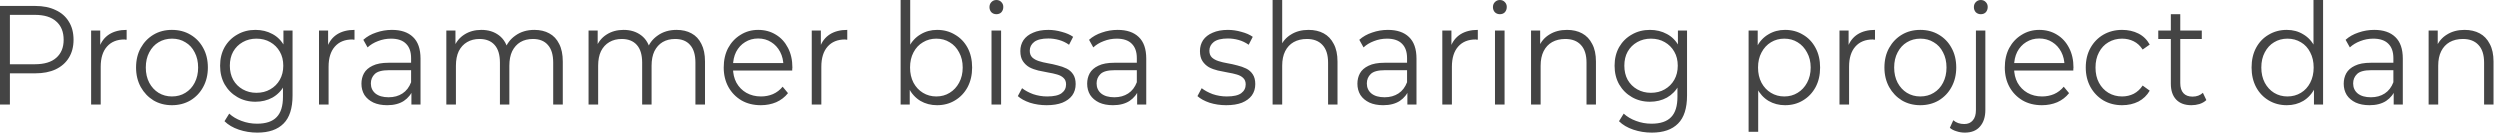 <?xml version="1.0" encoding="utf-8"?>
<svg xmlns="http://www.w3.org/2000/svg" fill="none" height="100%" overflow="visible" preserveAspectRatio="none" style="display: block;" viewBox="0 0 290 16" width="100%">
<path d="M0 12.126V0.69H4.083C5.007 0.69 5.797 0.849 6.453 1.169C7.122 1.475 7.632 1.922 7.984 2.51C8.349 3.084 8.531 3.787 8.531 4.617C8.531 5.421 8.349 6.117 7.984 6.705C7.632 7.28 7.122 7.727 6.453 8.046C5.797 8.352 5.007 8.506 4.083 8.506H0.638L1.148 7.95V12.126H0ZM1.148 8.046L0.638 7.452H4.047C5.141 7.452 5.967 7.203 6.526 6.705C7.097 6.207 7.383 5.511 7.383 4.617C7.383 3.697 7.097 2.988 6.526 2.49C5.967 1.98 5.141 1.724 4.047 1.724H0.638L1.148 1.169V8.046ZM10.57 12.126V3.544H11.627V5.881L11.518 5.479C11.749 4.828 12.131 4.329 12.666 3.985C13.213 3.64 13.887 3.467 14.69 3.467V4.598C14.641 4.598 14.592 4.598 14.544 4.598C14.507 4.585 14.471 4.579 14.434 4.579C13.572 4.579 12.897 4.853 12.411 5.402C11.925 5.951 11.682 6.73 11.682 7.739V12.126H10.57ZM19.939 12.203C19.149 12.203 18.438 12.018 17.806 11.647C17.186 11.264 16.694 10.747 16.329 10.096C15.965 9.432 15.783 8.678 15.783 7.835C15.783 6.967 15.965 6.207 16.329 5.556C16.694 4.904 17.186 4.393 17.806 4.023C18.426 3.653 19.137 3.467 19.939 3.467C20.753 3.467 21.47 3.653 22.09 4.023C22.722 4.393 23.214 4.904 23.566 5.556C23.931 6.207 24.113 6.967 24.113 7.835C24.113 8.678 23.931 9.432 23.566 10.096C23.214 10.747 22.722 11.264 22.09 11.647C21.458 12.018 20.741 12.203 19.939 12.203ZM19.939 11.188C20.534 11.188 21.057 11.047 21.506 10.766C21.968 10.485 22.327 10.096 22.582 9.598C22.849 9.087 22.983 8.499 22.983 7.835C22.983 7.158 22.849 6.571 22.582 6.073C22.327 5.562 21.968 5.172 21.506 4.904C21.057 4.623 20.54 4.483 19.957 4.483C19.374 4.483 18.851 4.623 18.389 4.904C17.94 5.172 17.581 5.562 17.314 6.073C17.046 6.571 16.913 7.158 16.913 7.835C16.913 8.499 17.046 9.087 17.314 9.598C17.581 10.096 17.94 10.485 18.389 10.766C18.851 11.047 19.368 11.188 19.939 11.188ZM29.852 15.383C29.099 15.383 28.382 15.268 27.701 15.038C27.021 14.808 26.468 14.483 26.042 14.061L26.589 13.18C26.978 13.537 27.452 13.819 28.011 14.023C28.582 14.24 29.184 14.348 29.816 14.348C30.849 14.348 31.608 14.093 32.094 13.582C32.581 13.084 32.824 12.299 32.824 11.226V9.08L32.988 7.624L32.878 6.149V3.544H33.936V11.073C33.936 12.554 33.589 13.64 32.897 14.329C32.204 15.032 31.189 15.383 29.852 15.383ZM29.634 11.801C28.856 11.801 28.157 11.622 27.537 11.264C26.917 10.907 26.425 10.415 26.061 9.789C25.708 9.163 25.532 8.442 25.532 7.624C25.532 6.807 25.708 6.085 26.061 5.46C26.425 4.834 26.917 4.349 27.537 4.004C28.157 3.646 28.856 3.467 29.634 3.467C30.363 3.467 31.019 3.627 31.602 3.946C32.186 4.253 32.647 4.719 32.988 5.345C33.328 5.971 33.498 6.73 33.498 7.624C33.498 8.518 33.328 9.278 32.988 9.904C32.647 10.517 32.186 10.99 31.602 11.322C31.019 11.641 30.363 11.801 29.634 11.801ZM29.743 10.766C30.351 10.766 30.885 10.632 31.347 10.364C31.821 10.096 32.192 9.725 32.459 9.253C32.726 8.78 32.86 8.237 32.86 7.624C32.86 6.999 32.726 6.456 32.459 5.996C32.192 5.524 31.821 5.153 31.347 4.885C30.885 4.617 30.351 4.483 29.743 4.483C29.16 4.483 28.631 4.617 28.157 4.885C27.683 5.153 27.312 5.524 27.045 5.996C26.79 6.456 26.662 6.999 26.662 7.624C26.662 8.237 26.79 8.78 27.045 9.253C27.312 9.725 27.683 10.096 28.157 10.364C28.631 10.632 29.16 10.766 29.743 10.766ZM37.004 12.126V3.544H38.061V5.881L37.952 5.479C38.182 4.828 38.565 4.329 39.1 3.985C39.647 3.64 40.321 3.467 41.123 3.467V4.598C41.075 4.598 41.026 4.598 40.978 4.598C40.941 4.585 40.905 4.579 40.868 4.579C40.005 4.579 39.331 4.853 38.845 5.402C38.359 5.951 38.116 6.73 38.116 7.739V12.126H37.004ZM47.724 12.126V10.23L47.687 9.923V6.743C47.687 6.015 47.493 5.46 47.104 5.077C46.715 4.681 46.132 4.483 45.354 4.483C44.831 4.483 44.327 4.579 43.841 4.77C43.367 4.949 42.966 5.192 42.638 5.498L42.145 4.617C42.559 4.246 43.057 3.965 43.64 3.774C44.224 3.57 44.831 3.467 45.463 3.467C46.52 3.467 47.335 3.742 47.906 4.291C48.489 4.84 48.781 5.677 48.781 6.801V12.126H47.724ZM44.916 12.203C44.297 12.203 43.762 12.101 43.312 11.896C42.862 11.679 42.516 11.386 42.273 11.015C42.042 10.632 41.927 10.198 41.927 9.713C41.927 9.266 42.024 8.863 42.218 8.506C42.425 8.135 42.759 7.842 43.221 7.624C43.683 7.395 44.303 7.28 45.08 7.28H47.888V8.142H45.117C44.327 8.142 43.78 8.289 43.476 8.582C43.172 8.876 43.02 9.24 43.02 9.674C43.02 10.159 43.197 10.549 43.549 10.843C43.914 11.136 44.424 11.283 45.08 11.283C45.7 11.283 46.235 11.136 46.684 10.843C47.134 10.549 47.468 10.115 47.687 9.54L47.924 10.345C47.718 10.907 47.359 11.36 46.849 11.705C46.338 12.037 45.694 12.203 44.916 12.203ZM51.775 12.126V3.544H52.833V5.862L52.669 5.46C52.924 4.834 53.325 4.349 53.872 4.004C54.431 3.646 55.087 3.467 55.84 3.467C56.643 3.467 57.323 3.678 57.882 4.1C58.441 4.521 58.806 5.147 58.976 5.977L58.538 5.805C58.769 5.102 59.189 4.54 59.796 4.119C60.404 3.685 61.133 3.467 61.984 3.467C62.652 3.467 63.229 3.601 63.715 3.87C64.214 4.138 64.597 4.547 64.864 5.096C65.143 5.632 65.283 6.315 65.283 7.146V12.126H64.171V7.26C64.171 6.354 63.965 5.67 63.551 5.211C63.15 4.751 62.573 4.521 61.82 4.521C61.261 4.521 60.775 4.642 60.361 4.885C59.96 5.128 59.644 5.479 59.413 5.939C59.195 6.398 59.085 6.96 59.085 7.624V12.126H57.992V7.26C57.992 6.354 57.785 5.67 57.372 5.211C56.959 4.751 56.375 4.521 55.622 4.521C55.075 4.521 54.595 4.642 54.182 4.885C53.768 5.128 53.446 5.479 53.215 5.939C52.997 6.398 52.887 6.96 52.887 7.624V12.126H51.775ZM68.273 12.126V3.544H69.331V5.862L69.166 5.46C69.422 4.834 69.823 4.349 70.37 4.004C70.929 3.646 71.585 3.467 72.338 3.467C73.141 3.467 73.821 3.678 74.38 4.1C74.939 4.521 75.304 5.147 75.474 5.977L75.036 5.805C75.267 5.102 75.686 4.54 76.294 4.119C76.902 3.685 77.631 3.467 78.482 3.467C79.15 3.467 79.727 3.601 80.213 3.87C80.712 4.138 81.094 4.547 81.362 5.096C81.641 5.632 81.781 6.315 81.781 7.146V12.126H80.669V7.26C80.669 6.354 80.463 5.67 80.049 5.211C79.648 4.751 79.071 4.521 78.318 4.521C77.759 4.521 77.272 4.642 76.859 4.885C76.458 5.128 76.142 5.479 75.911 5.939C75.693 6.398 75.583 6.96 75.583 7.624V12.126H74.49V7.26C74.49 6.354 74.283 5.67 73.87 5.211C73.457 4.751 72.873 4.521 72.12 4.521C71.573 4.521 71.093 4.642 70.68 4.885C70.266 5.128 69.944 5.479 69.713 5.939C69.495 6.398 69.385 6.96 69.385 7.624V12.126H68.273ZM88.253 12.203C87.402 12.203 86.655 12.018 86.011 11.647C85.367 11.264 84.862 10.747 84.498 10.096C84.133 9.432 83.951 8.678 83.951 7.835C83.951 6.979 84.121 6.226 84.461 5.575C84.814 4.923 85.294 4.412 85.901 4.042C86.509 3.659 87.19 3.467 87.943 3.467C88.721 3.467 89.407 3.653 90.003 4.023C90.599 4.381 91.066 4.891 91.407 5.556C91.747 6.207 91.917 6.967 91.917 7.835C91.917 7.886 91.911 7.944 91.899 8.008C91.899 8.059 91.899 8.116 91.899 8.18H84.79V7.318H91.316L90.878 7.663C90.878 7.05 90.75 6.501 90.495 6.015C90.24 5.53 89.894 5.153 89.456 4.885C89.019 4.604 88.514 4.464 87.943 4.464C87.384 4.464 86.88 4.604 86.43 4.885C85.993 5.153 85.646 5.53 85.391 6.015C85.148 6.501 85.026 7.063 85.026 7.701V7.873C85.026 8.525 85.16 9.1 85.427 9.598C85.707 10.096 86.09 10.485 86.576 10.766C87.074 11.047 87.639 11.188 88.271 11.188C88.769 11.188 89.231 11.098 89.657 10.919C90.094 10.728 90.471 10.441 90.787 10.057L91.407 10.805C91.042 11.264 90.586 11.616 90.04 11.858C89.493 12.088 88.897 12.203 88.253 12.203ZM94.163 12.126V3.544H95.22V5.881L95.111 5.479C95.342 4.828 95.725 4.329 96.259 3.985C96.806 3.64 97.481 3.467 98.283 3.467V4.598C98.234 4.598 98.186 4.598 98.137 4.598C98.101 4.585 98.064 4.579 98.028 4.579C97.165 4.579 96.49 4.853 96.004 5.402C95.518 5.951 95.275 6.73 95.275 7.739V12.126H94.163ZM108.702 12.203C107.985 12.203 107.34 12.037 106.769 11.705C106.198 11.36 105.742 10.862 105.402 10.211C105.074 9.547 104.91 8.755 104.91 7.835C104.91 6.89 105.08 6.098 105.42 5.46C105.761 4.808 106.216 4.317 106.787 3.985C107.359 3.64 107.997 3.467 108.702 3.467C109.479 3.467 110.172 3.653 110.78 4.023C111.399 4.381 111.886 4.885 112.238 5.536C112.59 6.188 112.767 6.954 112.767 7.835C112.767 8.691 112.59 9.451 112.238 10.115C111.886 10.766 111.399 11.277 110.78 11.647C110.172 12.018 109.479 12.203 108.702 12.203ZM104.472 12.126V0H105.584V6.073L105.42 7.816L105.53 9.54V12.126H104.472ZM108.61 11.188C109.194 11.188 109.71 11.047 110.16 10.766C110.622 10.485 110.986 10.096 111.254 9.598C111.533 9.087 111.673 8.499 111.673 7.835C111.673 7.158 111.533 6.571 111.254 6.073C110.986 5.562 110.622 5.172 110.16 4.904C109.71 4.623 109.194 4.483 108.61 4.483C108.039 4.483 107.523 4.623 107.061 4.904C106.599 5.172 106.235 5.562 105.967 6.073C105.7 6.571 105.566 7.158 105.566 7.835C105.566 8.499 105.7 9.087 105.967 9.598C106.235 10.096 106.599 10.485 107.061 10.766C107.523 11.047 108.039 11.188 108.61 11.188ZM115.015 12.126V3.544H116.127V12.126H115.015ZM115.58 1.647C115.349 1.647 115.155 1.571 114.997 1.418C114.851 1.252 114.778 1.054 114.778 0.824C114.778 0.594 114.851 0.402 114.997 0.249C115.155 0.083 115.349 0 115.58 0C115.811 0 115.999 0.077 116.145 0.23C116.303 0.383 116.382 0.575 116.382 0.805C116.382 1.047 116.309 1.252 116.163 1.418C116.017 1.571 115.823 1.647 115.58 1.647ZM121.403 12.203C120.723 12.203 120.079 12.107 119.471 11.916C118.876 11.711 118.408 11.456 118.067 11.149L118.56 10.23C118.9 10.498 119.325 10.728 119.836 10.919C120.358 11.098 120.905 11.188 121.476 11.188C122.254 11.188 122.813 11.06 123.153 10.805C123.494 10.549 123.664 10.211 123.664 9.789C123.664 9.47 123.567 9.221 123.372 9.042C123.19 8.863 122.941 8.729 122.625 8.64C122.321 8.55 121.975 8.474 121.586 8.41C121.197 8.333 120.814 8.257 120.437 8.18C120.061 8.091 119.714 7.963 119.398 7.797C119.094 7.618 118.845 7.382 118.651 7.088C118.456 6.794 118.359 6.405 118.359 5.919C118.359 5.447 118.481 5.025 118.724 4.655C118.979 4.285 119.35 3.997 119.836 3.793C120.322 3.576 120.911 3.467 121.604 3.467C122.126 3.467 122.649 3.544 123.172 3.697C123.706 3.838 124.144 4.029 124.484 4.272L124.01 5.192C123.646 4.936 123.257 4.751 122.843 4.636C122.43 4.521 122.017 4.464 121.604 4.464C120.863 4.464 120.316 4.598 119.963 4.866C119.623 5.134 119.453 5.472 119.453 5.881C119.453 6.213 119.55 6.475 119.745 6.667C119.939 6.845 120.194 6.986 120.51 7.088C120.826 7.19 121.172 7.273 121.549 7.337C121.926 7.401 122.303 7.484 122.679 7.586C123.056 7.676 123.403 7.797 123.718 7.95C124.034 8.103 124.29 8.327 124.484 8.621C124.679 8.914 124.776 9.291 124.776 9.751C124.776 10.262 124.642 10.702 124.375 11.073C124.107 11.43 123.725 11.711 123.226 11.916C122.728 12.107 122.12 12.203 121.403 12.203ZM131.908 12.126V10.23L131.872 9.923V6.743C131.872 6.015 131.677 5.46 131.288 5.077C130.9 4.681 130.316 4.483 129.538 4.483C129.016 4.483 128.511 4.579 128.025 4.77C127.551 4.949 127.15 5.192 126.822 5.498L126.33 4.617C126.743 4.246 127.242 3.965 127.825 3.774C128.408 3.57 129.016 3.467 129.648 3.467C130.705 3.467 131.519 3.742 132.09 4.291C132.674 4.84 132.965 5.677 132.965 6.801V12.126H131.908ZM129.101 12.203C128.481 12.203 127.946 12.101 127.497 11.896C127.047 11.679 126.701 11.386 126.458 11.015C126.227 10.632 126.111 10.198 126.111 9.713C126.111 9.266 126.209 8.863 126.403 8.506C126.61 8.135 126.944 7.842 127.406 7.624C127.867 7.395 128.487 7.28 129.265 7.28H132.072V8.142H129.301C128.511 8.142 127.965 8.289 127.661 8.582C127.357 8.876 127.205 9.24 127.205 9.674C127.205 10.159 127.381 10.549 127.734 10.843C128.098 11.136 128.609 11.283 129.265 11.283C129.885 11.283 130.419 11.136 130.869 10.843C131.319 10.549 131.653 10.115 131.872 9.54L132.109 10.345C131.902 10.907 131.544 11.36 131.033 11.705C130.523 12.037 129.879 12.203 129.101 12.203ZM142.24 12.203C141.559 12.203 140.915 12.107 140.307 11.916C139.712 11.711 139.244 11.456 138.904 11.149L139.396 10.23C139.736 10.498 140.162 10.728 140.672 10.919C141.194 11.098 141.741 11.188 142.313 11.188C143.09 11.188 143.649 11.06 143.99 10.805C144.33 10.549 144.5 10.211 144.5 9.789C144.5 9.47 144.403 9.221 144.208 9.042C144.026 8.863 143.777 8.729 143.461 8.64C143.157 8.55 142.811 8.474 142.422 8.41C142.033 8.333 141.65 8.257 141.273 8.18C140.897 8.091 140.55 7.963 140.234 7.797C139.931 7.618 139.681 7.382 139.487 7.088C139.293 6.794 139.195 6.405 139.195 5.919C139.195 5.447 139.317 5.025 139.56 4.655C139.815 4.285 140.186 3.997 140.672 3.793C141.158 3.576 141.747 3.467 142.44 3.467C142.963 3.467 143.485 3.544 144.008 3.697C144.543 3.838 144.98 4.029 145.32 4.272L144.846 5.192C144.482 4.936 144.093 4.751 143.68 4.636C143.267 4.521 142.853 4.464 142.44 4.464C141.699 4.464 141.152 4.598 140.8 4.866C140.459 5.134 140.289 5.472 140.289 5.881C140.289 6.213 140.386 6.475 140.581 6.667C140.775 6.845 141.03 6.986 141.346 7.088C141.662 7.19 142.009 7.273 142.385 7.337C142.762 7.401 143.139 7.484 143.516 7.586C143.892 7.676 144.239 7.797 144.555 7.95C144.871 8.103 145.126 8.327 145.32 8.621C145.515 8.914 145.612 9.291 145.612 9.751C145.612 10.262 145.478 10.702 145.211 11.073C144.944 11.43 144.561 11.711 144.063 11.916C143.564 12.107 142.957 12.203 142.24 12.203ZM147.622 12.126V0H148.734V5.9L148.515 5.46C148.77 4.834 149.184 4.349 149.755 4.004C150.326 3.646 151.007 3.467 151.797 3.467C152.465 3.467 153.048 3.601 153.547 3.87C154.045 4.138 154.434 4.547 154.713 5.096C155.005 5.632 155.151 6.315 155.151 7.146V12.126H154.057V7.26C154.057 6.354 153.838 5.67 153.401 5.211C152.975 4.751 152.374 4.521 151.596 4.521C151.013 4.521 150.502 4.642 150.065 4.885C149.639 5.128 149.311 5.479 149.08 5.939C148.849 6.398 148.734 6.96 148.734 7.624V12.126H147.622ZM163.256 12.126V10.23L163.219 9.923V6.743C163.219 6.015 163.025 5.46 162.636 5.077C162.247 4.681 161.664 4.483 160.886 4.483C160.363 4.483 159.859 4.579 159.373 4.77C158.899 4.949 158.498 5.192 158.17 5.498L157.678 4.617C158.091 4.246 158.589 3.965 159.173 3.774C159.756 3.57 160.363 3.467 160.995 3.467C162.053 3.467 162.867 3.742 163.438 4.291C164.021 4.84 164.313 5.677 164.313 6.801V12.126H163.256ZM160.449 12.203C159.829 12.203 159.294 12.101 158.844 11.896C158.395 11.679 158.048 11.386 157.805 11.015C157.574 10.632 157.459 10.198 157.459 9.713C157.459 9.266 157.556 8.863 157.751 8.506C157.957 8.135 158.291 7.842 158.753 7.624C159.215 7.395 159.835 7.28 160.613 7.28H163.42V8.142H160.649C159.859 8.142 159.312 8.289 159.008 8.582C158.705 8.876 158.553 9.24 158.553 9.674C158.553 10.159 158.729 10.549 159.081 10.843C159.446 11.136 159.956 11.283 160.613 11.283C161.232 11.283 161.767 11.136 162.217 10.843C162.666 10.549 163.001 10.115 163.219 9.54L163.456 10.345C163.25 10.907 162.891 11.36 162.381 11.705C161.87 12.037 161.226 12.203 160.449 12.203ZM167.308 12.126V3.544H168.365V5.881L168.256 5.479C168.486 4.828 168.869 4.329 169.404 3.985C169.951 3.64 170.625 3.467 171.427 3.467V4.598C171.379 4.598 171.33 4.598 171.282 4.598C171.245 4.585 171.209 4.579 171.172 4.579C170.309 4.579 169.635 4.853 169.149 5.402C168.663 5.951 168.42 6.73 168.42 7.739V12.126H167.308ZM173.418 12.126V3.544H174.53V12.126H173.418ZM173.984 1.647C173.753 1.647 173.558 1.571 173.4 1.418C173.254 1.252 173.181 1.054 173.181 0.824C173.181 0.594 173.254 0.402 173.4 0.249C173.558 0.083 173.753 0 173.984 0C174.214 0 174.403 0.077 174.549 0.23C174.707 0.383 174.786 0.575 174.786 0.805C174.786 1.047 174.713 1.252 174.567 1.418C174.421 1.571 174.227 1.647 173.984 1.647ZM177.601 12.126V3.544H178.659V5.9L178.494 5.46C178.75 4.834 179.163 4.349 179.734 4.004C180.305 3.646 180.986 3.467 181.776 3.467C182.444 3.467 183.027 3.601 183.526 3.87C184.024 4.138 184.413 4.547 184.692 5.096C184.984 5.632 185.13 6.315 185.13 7.146V12.126H184.036V7.26C184.036 6.354 183.817 5.67 183.38 5.211C182.955 4.751 182.353 4.521 181.575 4.521C180.992 4.521 180.481 4.642 180.044 4.885C179.619 5.128 179.291 5.479 179.06 5.939C178.829 6.398 178.713 6.96 178.713 7.624V12.126H177.601ZM191.613 15.383C190.859 15.383 190.142 15.268 189.462 15.038C188.781 14.808 188.228 14.483 187.803 14.061L188.35 13.18C188.739 13.537 189.212 13.819 189.772 14.023C190.343 14.24 190.944 14.348 191.576 14.348C192.609 14.348 193.369 14.093 193.855 13.582C194.341 13.084 194.584 12.299 194.584 11.226V9.08L194.748 7.624L194.639 6.149V3.544H195.696V11.073C195.696 12.554 195.35 13.64 194.657 14.329C193.964 15.032 192.949 15.383 191.613 15.383ZM191.394 11.801C190.616 11.801 189.917 11.622 189.298 11.264C188.678 10.907 188.186 10.415 187.821 9.789C187.469 9.163 187.292 8.442 187.292 7.624C187.292 6.807 187.469 6.085 187.821 5.46C188.186 4.834 188.678 4.349 189.298 4.004C189.917 3.646 190.616 3.467 191.394 3.467C192.123 3.467 192.779 3.627 193.363 3.946C193.946 4.253 194.408 4.719 194.748 5.345C195.088 5.971 195.258 6.73 195.258 7.624C195.258 8.518 195.088 9.278 194.748 9.904C194.408 10.517 193.946 10.99 193.363 11.322C192.779 11.641 192.123 11.801 191.394 11.801ZM191.503 10.766C192.111 10.766 192.646 10.632 193.107 10.364C193.581 10.096 193.952 9.725 194.219 9.253C194.487 8.78 194.62 8.237 194.62 7.624C194.62 6.999 194.487 6.456 194.219 5.996C193.952 5.524 193.581 5.153 193.107 4.885C192.646 4.617 192.111 4.483 191.503 4.483C190.92 4.483 190.391 4.617 189.917 4.885C189.443 5.153 189.073 5.524 188.805 5.996C188.55 6.456 188.423 6.999 188.423 7.624C188.423 8.237 188.55 8.78 188.805 9.253C189.073 9.725 189.443 10.096 189.917 10.364C190.391 10.632 190.92 10.766 191.503 10.766ZM207.067 12.203C206.362 12.203 205.724 12.037 205.153 11.705C204.582 11.36 204.126 10.862 203.786 10.211C203.446 9.559 203.275 8.767 203.275 7.835C203.275 6.89 203.44 6.098 203.768 5.46C204.108 4.808 204.564 4.317 205.135 3.985C205.706 3.64 206.35 3.467 207.067 3.467C207.845 3.467 208.538 3.653 209.145 4.023C209.765 4.381 210.251 4.891 210.604 5.556C210.956 6.207 211.132 6.967 211.132 7.835C211.132 8.704 210.956 9.463 210.604 10.115C210.251 10.766 209.765 11.277 209.145 11.647C208.538 12.018 207.845 12.203 207.067 12.203ZM202.838 15.287V3.544H203.895V6.13L203.786 7.854L203.95 9.578V15.287H202.838ZM206.976 11.188C207.559 11.188 208.076 11.047 208.525 10.766C208.987 10.485 209.352 10.096 209.619 9.598C209.899 9.087 210.039 8.499 210.039 7.835C210.039 7.171 209.899 6.59 209.619 6.092C209.352 5.581 208.987 5.185 208.525 4.904C208.076 4.623 207.559 4.483 206.976 4.483C206.405 4.483 205.888 4.623 205.427 4.904C204.965 5.185 204.6 5.581 204.333 6.092C204.065 6.59 203.932 7.171 203.932 7.835C203.932 8.499 204.065 9.087 204.333 9.598C204.6 10.096 204.965 10.485 205.427 10.766C205.888 11.047 206.405 11.188 206.976 11.188ZM213.38 12.126V3.544H214.438V5.881L214.328 5.479C214.559 4.828 214.942 4.329 215.477 3.985C216.024 3.64 216.698 3.467 217.5 3.467V4.598C217.452 4.598 217.403 4.598 217.354 4.598C217.318 4.585 217.282 4.579 217.245 4.579C216.382 4.579 215.708 4.853 215.222 5.402C214.736 5.951 214.492 6.73 214.492 7.739V12.126H213.38ZM222.75 12.203C221.96 12.203 221.249 12.018 220.617 11.647C219.997 11.264 219.505 10.747 219.14 10.096C218.776 9.432 218.593 8.678 218.593 7.835C218.593 6.967 218.776 6.207 219.14 5.556C219.505 4.904 219.997 4.393 220.617 4.023C221.236 3.653 221.947 3.467 222.75 3.467C223.564 3.467 224.281 3.653 224.901 4.023C225.532 4.393 226.025 4.904 226.377 5.556C226.742 6.207 226.924 6.967 226.924 7.835C226.924 8.678 226.742 9.432 226.377 10.096C226.025 10.747 225.532 11.264 224.901 11.647C224.269 12.018 223.552 12.203 222.75 12.203ZM222.75 11.188C223.345 11.188 223.868 11.047 224.317 10.766C224.779 10.485 225.138 10.096 225.393 9.598C225.66 9.087 225.794 8.499 225.794 7.835C225.794 7.158 225.66 6.571 225.393 6.073C225.138 5.562 224.779 5.172 224.317 4.904C223.868 4.623 223.351 4.483 222.768 4.483C222.184 4.483 221.662 4.623 221.2 4.904C220.75 5.172 220.392 5.562 220.125 6.073C219.857 6.571 219.723 7.158 219.723 7.835C219.723 8.499 219.857 9.087 220.125 9.598C220.392 10.096 220.75 10.485 221.2 10.766C221.662 11.047 222.178 11.188 222.75 11.188ZM227.913 15.383C227.585 15.383 227.269 15.332 226.965 15.23C226.649 15.14 226.388 15.006 226.181 14.827L226.583 13.946C226.911 14.24 227.336 14.387 227.859 14.387C228.284 14.387 228.612 14.246 228.843 13.965C229.086 13.697 229.208 13.295 229.208 12.758V3.544H230.301V12.758C230.301 13.563 230.095 14.202 229.681 14.674C229.28 15.147 228.691 15.383 227.913 15.383ZM229.773 1.647C229.542 1.647 229.347 1.571 229.189 1.418C229.043 1.252 228.971 1.054 228.971 0.824C228.971 0.594 229.043 0.402 229.189 0.249C229.347 0.083 229.542 0 229.773 0C230.004 0 230.192 0.077 230.338 0.23C230.496 0.383 230.575 0.575 230.575 0.805C230.575 1.047 230.502 1.252 230.356 1.418C230.21 1.571 230.016 1.647 229.773 1.647ZM236.859 12.203C236.008 12.203 235.261 12.018 234.617 11.647C233.972 11.264 233.468 10.747 233.103 10.096C232.739 9.432 232.557 8.678 232.557 7.835C232.557 6.979 232.727 6.226 233.067 5.575C233.419 4.923 233.899 4.412 234.507 4.042C235.115 3.659 235.795 3.467 236.549 3.467C237.327 3.467 238.013 3.653 238.609 4.023C239.204 4.381 239.672 4.891 240.012 5.556C240.353 6.207 240.523 6.967 240.523 7.835C240.523 7.886 240.517 7.944 240.505 8.008C240.505 8.059 240.505 8.116 240.505 8.18H233.395V7.318H239.921L239.484 7.663C239.484 7.05 239.356 6.501 239.101 6.015C238.846 5.53 238.499 5.153 238.062 4.885C237.624 4.604 237.12 4.464 236.549 4.464C235.99 4.464 235.485 4.604 235.036 4.885C234.598 5.153 234.252 5.53 233.997 6.015C233.754 6.501 233.632 7.063 233.632 7.701V7.873C233.632 8.525 233.766 9.1 234.033 9.598C234.313 10.096 234.696 10.485 235.182 10.766C235.68 11.047 236.245 11.188 236.877 11.188C237.375 11.188 237.837 11.098 238.262 10.919C238.7 10.728 239.077 10.441 239.393 10.057L240.012 10.805C239.648 11.264 239.192 11.616 238.645 11.858C238.098 12.088 237.503 12.203 236.859 12.203ZM246.159 12.203C245.357 12.203 244.634 12.018 243.99 11.647C243.358 11.264 242.86 10.747 242.495 10.096C242.131 9.432 241.948 8.678 241.948 7.835C241.948 6.967 242.131 6.207 242.495 5.556C242.86 4.904 243.358 4.393 243.99 4.023C244.634 3.653 245.357 3.467 246.159 3.467C246.864 3.467 247.496 3.608 248.055 3.889C248.614 4.17 249.052 4.598 249.368 5.172L248.547 5.747C248.268 5.313 247.922 4.994 247.508 4.789C247.095 4.585 246.645 4.483 246.159 4.483C245.576 4.483 245.047 4.623 244.573 4.904C244.112 5.172 243.747 5.562 243.48 6.073C243.212 6.571 243.079 7.158 243.079 7.835C243.079 8.512 243.212 9.1 243.48 9.598C243.747 10.096 244.112 10.485 244.573 10.766C245.047 11.047 245.576 11.188 246.159 11.188C246.645 11.188 247.095 11.085 247.508 10.881C247.922 10.664 248.268 10.345 248.547 9.923L249.368 10.517C249.052 11.066 248.614 11.488 248.055 11.781C247.496 12.062 246.864 12.203 246.159 12.203ZM254.205 12.203C253.439 12.203 252.85 11.986 252.437 11.552C252.024 11.117 251.817 10.504 251.817 9.713V1.647H252.911V9.636C252.911 10.147 253.032 10.536 253.275 10.805C253.518 11.073 253.871 11.207 254.333 11.207C254.819 11.207 255.22 11.06 255.536 10.766L255.937 11.609C255.718 11.813 255.451 11.967 255.135 12.069C254.831 12.158 254.521 12.203 254.205 12.203ZM250.359 4.521V3.544H255.408V4.521H250.359ZM265.266 12.203C264.489 12.203 263.79 12.018 263.17 11.647C262.55 11.277 262.064 10.766 261.712 10.115C261.359 9.451 261.183 8.691 261.183 7.835C261.183 6.954 261.359 6.188 261.712 5.536C262.064 4.885 262.55 4.381 263.17 4.023C263.79 3.653 264.489 3.467 265.266 3.467C265.983 3.467 266.622 3.64 267.181 3.985C267.752 4.317 268.201 4.808 268.529 5.46C268.87 6.098 269.04 6.89 269.04 7.835C269.04 8.755 268.87 9.547 268.529 10.211C268.201 10.862 267.752 11.36 267.181 11.705C266.622 12.037 265.983 12.203 265.266 12.203ZM265.339 11.188C265.923 11.188 266.445 11.047 266.907 10.766C267.369 10.485 267.727 10.096 267.983 9.598C268.25 9.087 268.384 8.499 268.384 7.835C268.384 7.158 268.25 6.571 267.983 6.073C267.727 5.562 267.369 5.172 266.907 4.904C266.445 4.623 265.923 4.483 265.339 4.483C264.768 4.483 264.252 4.623 263.79 4.904C263.34 5.172 262.982 5.562 262.714 6.073C262.447 6.571 262.313 7.158 262.313 7.835C262.313 8.499 262.447 9.087 262.714 9.598C262.982 10.096 263.34 10.485 263.79 10.766C264.252 11.047 264.768 11.188 265.339 11.188ZM268.42 12.126V9.54L268.529 7.816L268.365 6.073V0H269.477V12.126H268.42ZM277.668 12.126V10.23L277.632 9.923V6.743C277.632 6.015 277.437 5.46 277.049 5.077C276.66 4.681 276.076 4.483 275.299 4.483C274.776 4.483 274.272 4.579 273.786 4.77C273.312 4.949 272.911 5.192 272.582 5.498L272.09 4.617C272.503 4.246 273.002 3.965 273.585 3.774C274.168 3.57 274.776 3.467 275.408 3.467C276.465 3.467 277.279 3.742 277.851 4.291C278.434 4.84 278.726 5.677 278.726 6.801V12.126H277.668ZM274.861 12.203C274.241 12.203 273.707 12.101 273.257 11.896C272.807 11.679 272.461 11.386 272.218 11.015C271.987 10.632 271.871 10.198 271.871 9.713C271.871 9.266 271.969 8.863 272.163 8.506C272.37 8.135 272.704 7.842 273.166 7.624C273.628 7.395 274.247 7.28 275.025 7.28H277.832V8.142H275.062C274.272 8.142 273.725 8.289 273.421 8.582C273.117 8.876 272.965 9.24 272.965 9.674C272.965 10.159 273.141 10.549 273.494 10.843C273.858 11.136 274.369 11.283 275.025 11.283C275.645 11.283 276.18 11.136 276.629 10.843C277.079 10.549 277.413 10.115 277.632 9.54L277.869 10.345C277.662 10.907 277.304 11.36 276.793 11.705C276.283 12.037 275.639 12.203 274.861 12.203ZM281.72 12.126V3.544H282.777V5.9L282.613 5.46C282.869 4.834 283.282 4.349 283.853 4.004C284.424 3.646 285.105 3.467 285.895 3.467C286.563 3.467 287.146 3.601 287.645 3.87C288.143 4.138 288.532 4.547 288.811 5.096C289.103 5.632 289.249 6.315 289.249 7.146V12.126H288.155V7.26C288.155 6.354 287.936 5.67 287.499 5.211C287.073 4.751 286.472 4.521 285.694 4.521C285.111 4.521 284.6 4.642 284.163 4.885C283.738 5.128 283.409 5.479 283.178 5.939C282.948 6.398 282.832 6.96 282.832 7.624V12.126H281.72Z" fill="#444444" id="Vector"/>
</svg>